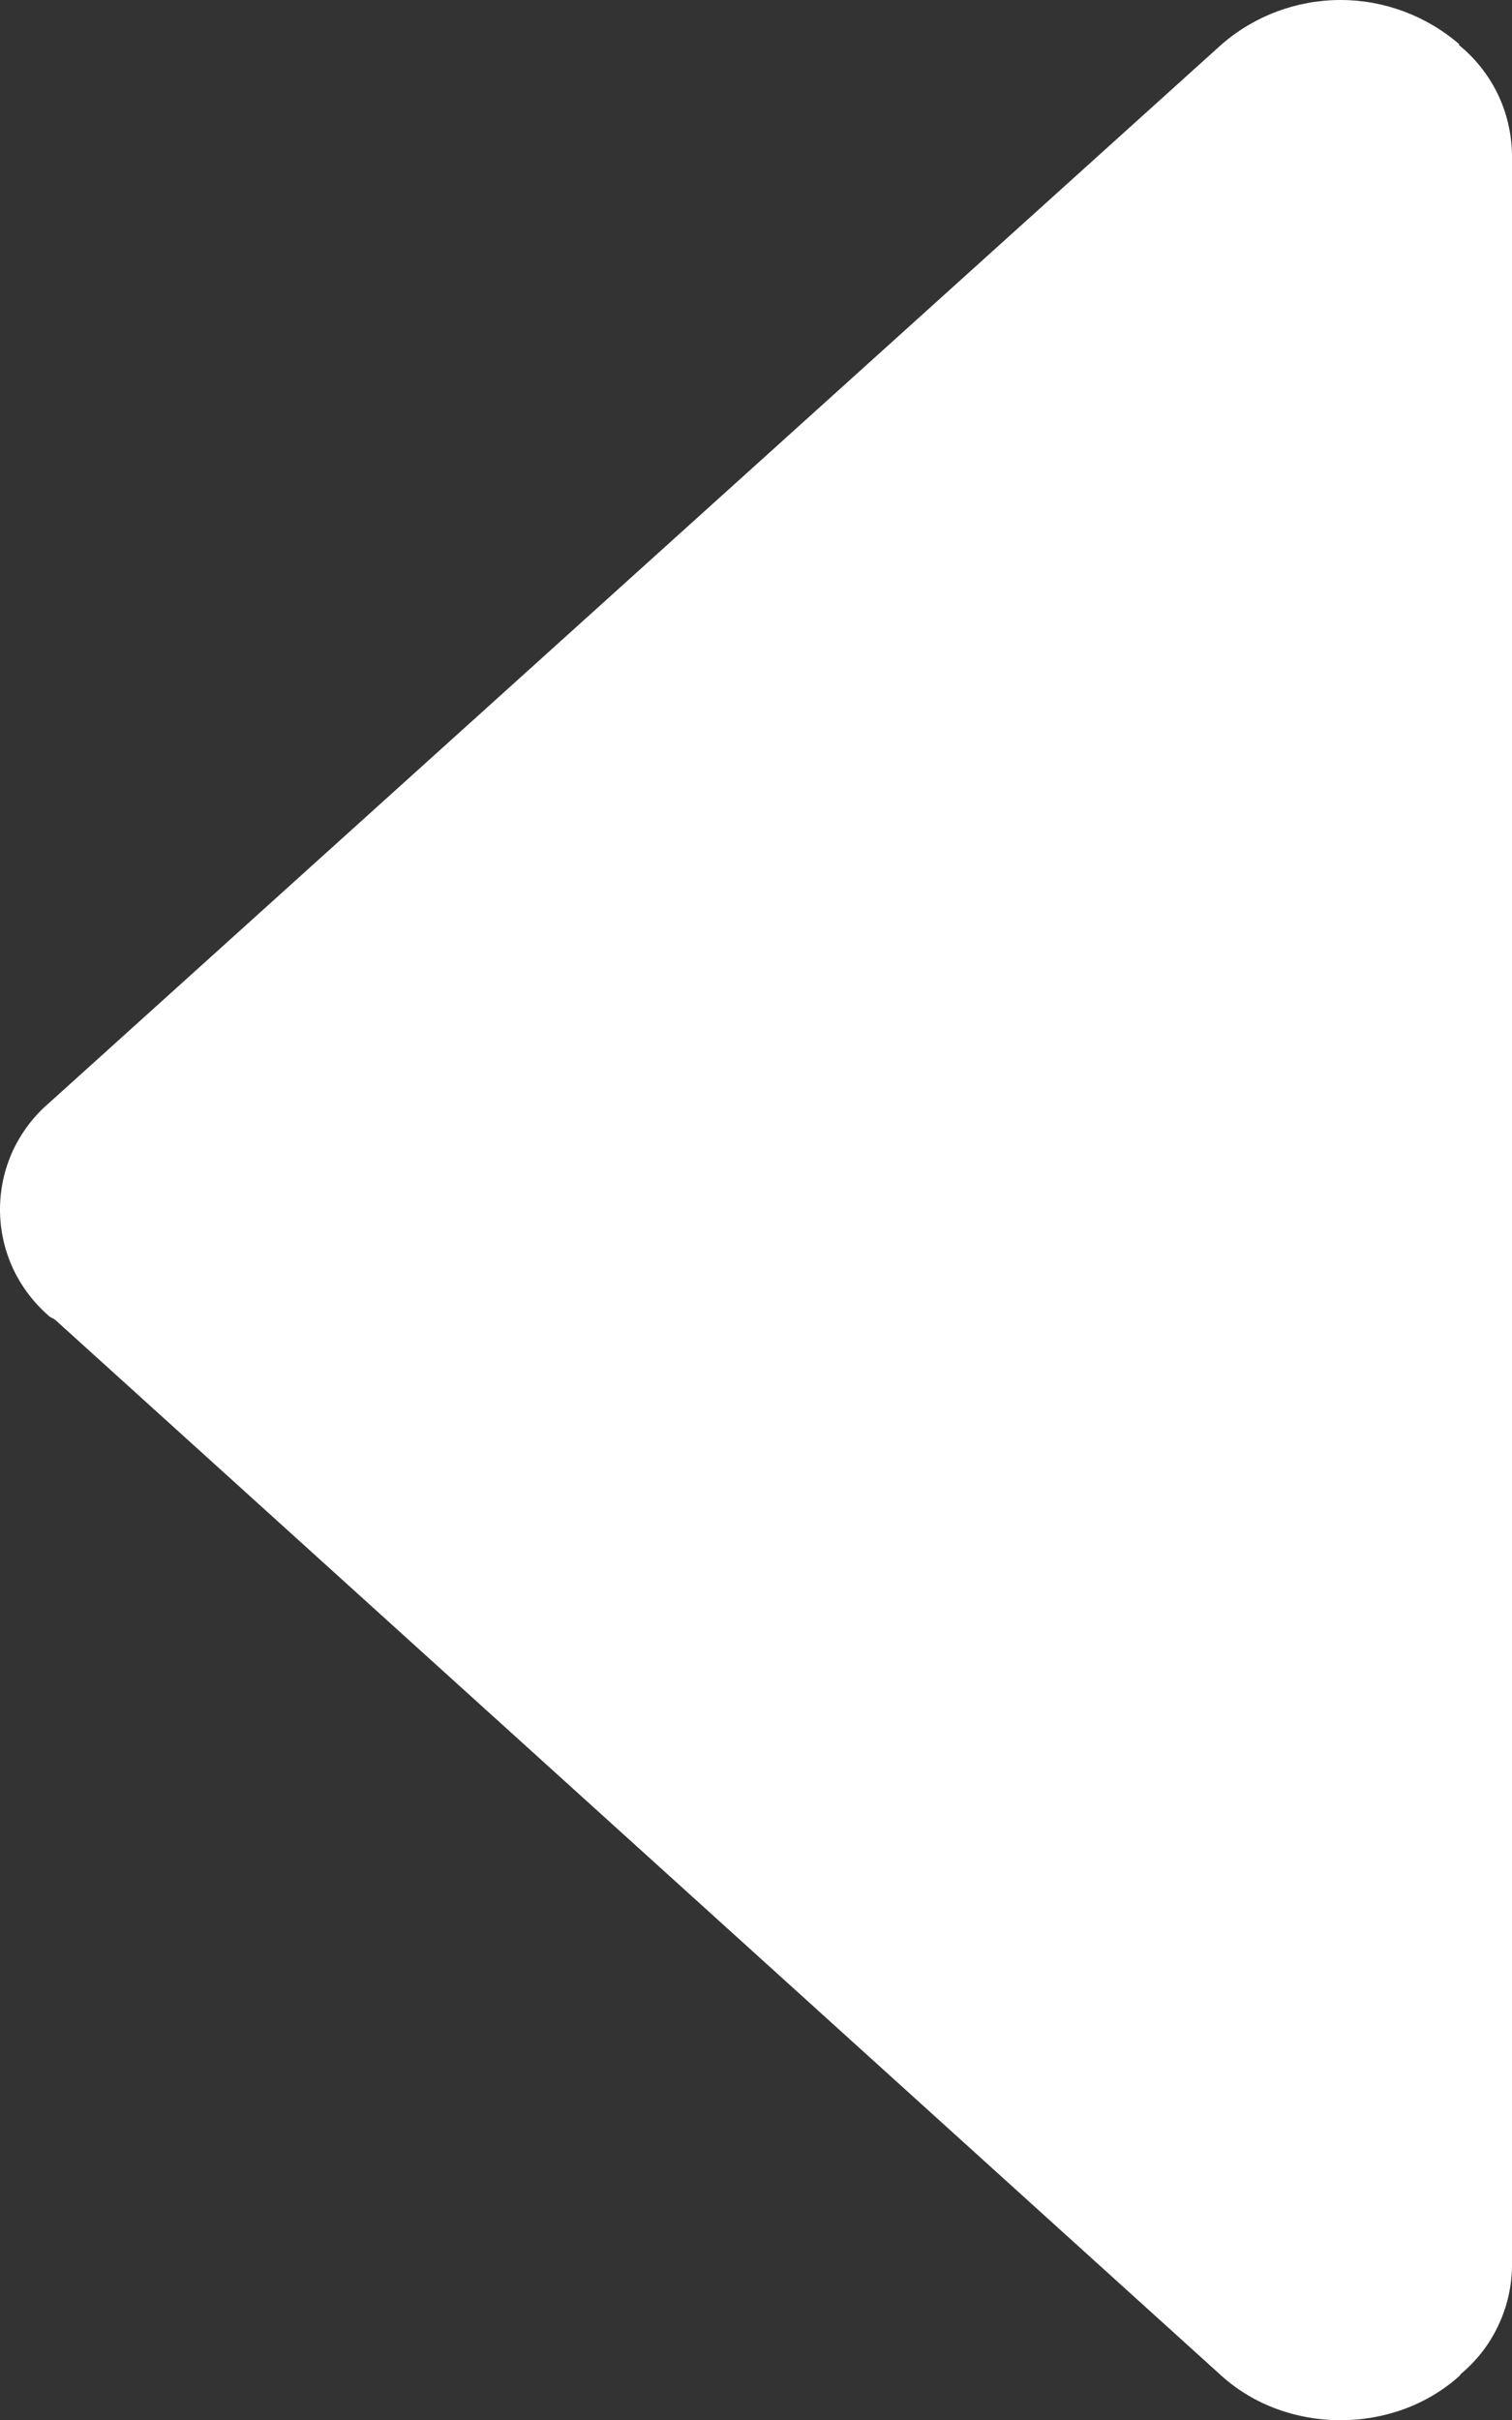 <svg width="10" height="16" viewBox="0 0 10 16" fill="none" xmlns="http://www.w3.org/2000/svg">
<rect x="0" y="0" width="10" height="16" fill="#333333" stroke="none"/>
<path d="M0.326 8.703C0.338 8.713 0.354 8.717 0.366 8.727L8.08 15.709C8.514 16.099 9.218 16.099 9.652 15.709C9.656 15.705 9.658 15.701 9.66 15.697C9.765 15.61 9.85 15.501 9.908 15.378C9.967 15.255 9.998 15.121 10 14.985L10 1.019C9.997 0.88 9.965 0.743 9.904 0.618C9.843 0.494 9.756 0.384 9.648 0.297L9.652 0.293C9.433 0.104 9.154 -3.69522e-08 8.866 -4.95687e-08C8.577 -6.21852e-08 8.298 0.104 8.08 0.293L0.326 7.291C0.224 7.378 0.142 7.486 0.085 7.608C0.029 7.73 1.11004e-05 7.862 1.10945e-05 7.997C1.10887e-05 8.131 0.029 8.263 0.085 8.385C0.142 8.507 0.224 8.615 0.326 8.703Z" fill="white"/>
</svg>
